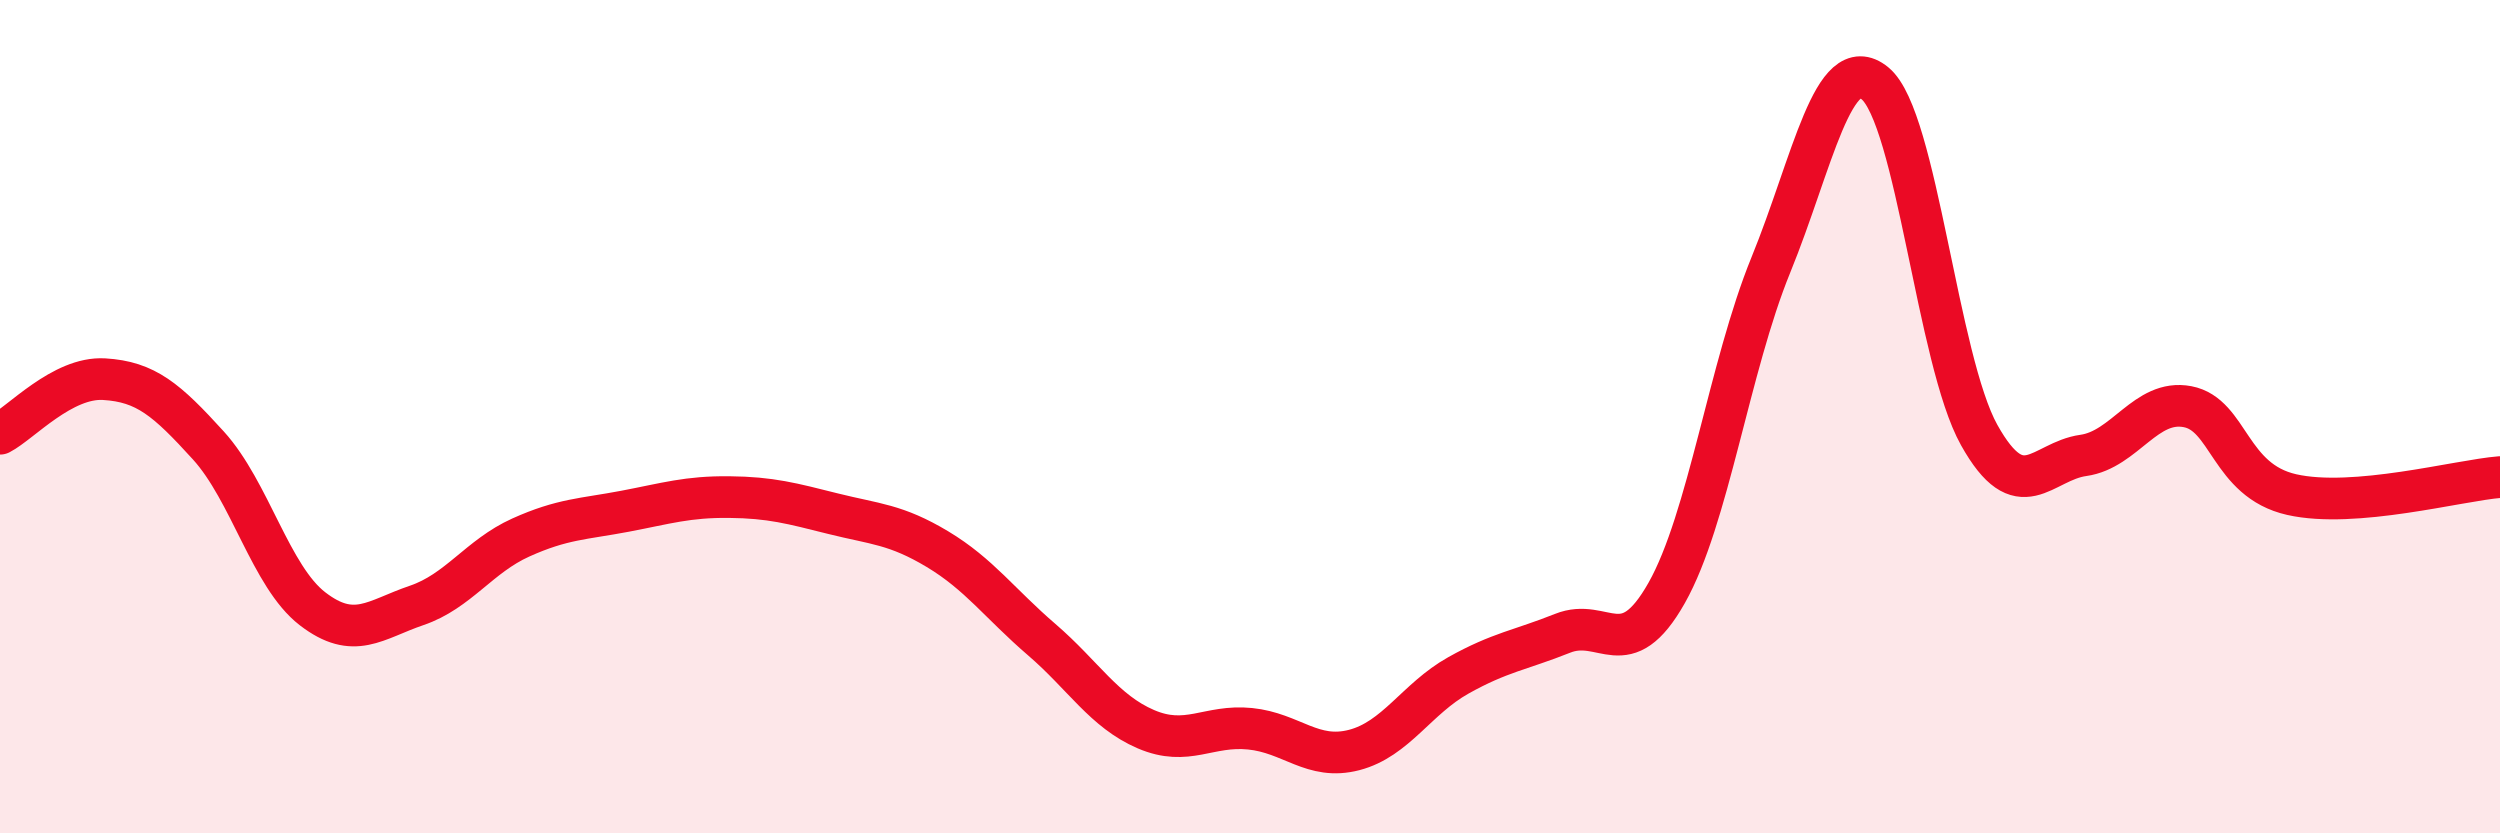 
    <svg width="60" height="20" viewBox="0 0 60 20" xmlns="http://www.w3.org/2000/svg">
      <path
        d="M 0,10.41 C 0.5,10.15 1.5,9.04 2.5,9.1 C 3.5,9.16 4,9.59 5,10.69 C 6,11.79 6.5,13.84 7.5,14.61 C 8.5,15.38 9,14.87 10,14.53 C 11,14.19 11.5,13.35 12.5,12.9 C 13.5,12.45 14,12.46 15,12.27 C 16,12.08 16.5,11.92 17.5,11.93 C 18.5,11.94 19,12.08 20,12.33 C 21,12.58 21.5,12.58 22.5,13.18 C 23.5,13.78 24,14.49 25,15.35 C 26,16.21 26.5,17.07 27.5,17.5 C 28.5,17.93 29,17.39 30,17.49 C 31,17.59 31.5,18.26 32.5,18 C 33.5,17.74 34,16.77 35,16.21 C 36,15.65 36.5,15.6 37.5,15.2 C 38.5,14.8 39,16 40,14.23 C 41,12.46 41.5,8.81 42.5,6.36 C 43.5,3.91 44,1.18 45,2 C 46,2.82 46.5,8.65 47.5,10.44 C 48.5,12.23 49,11.07 50,10.93 C 51,10.79 51.5,9.57 52.5,9.76 C 53.5,9.95 53.5,11.53 55,11.87 C 56.5,12.21 59,11.53 60,11.45L60 20L0 20Z"
        fill="#EB0A25"
        opacity="0.1"
        stroke-linecap="round"
        stroke-linejoin="round"
      />
      <path
        d="M 0,10.41 C 0.5,10.15 1.5,9.04 2.5,9.1 C 3.5,9.16 4,9.59 5,10.69 C 6,11.79 6.5,13.84 7.5,14.61 C 8.5,15.38 9,14.87 10,14.53 C 11,14.19 11.5,13.35 12.5,12.9 C 13.5,12.45 14,12.46 15,12.27 C 16,12.08 16.5,11.92 17.5,11.93 C 18.5,11.94 19,12.08 20,12.33 C 21,12.58 21.5,12.58 22.5,13.18 C 23.5,13.78 24,14.49 25,15.35 C 26,16.21 26.5,17.07 27.5,17.5 C 28.5,17.93 29,17.39 30,17.49 C 31,17.59 31.5,18.26 32.5,18 C 33.5,17.74 34,16.77 35,16.21 C 36,15.65 36.5,15.6 37.5,15.2 C 38.5,14.8 39,16 40,14.23 C 41,12.46 41.5,8.81 42.5,6.36 C 43.5,3.91 44,1.18 45,2 C 46,2.82 46.5,8.65 47.5,10.44 C 48.5,12.23 49,11.07 50,10.93 C 51,10.79 51.5,9.57 52.5,9.76 C 53.5,9.95 53.5,11.53 55,11.87 C 56.5,12.21 59,11.53 60,11.45"
        stroke="#EB0A25"
        stroke-width="1"
        fill="none"
        stroke-linecap="round"
        stroke-linejoin="round"
      />
    </svg>
  